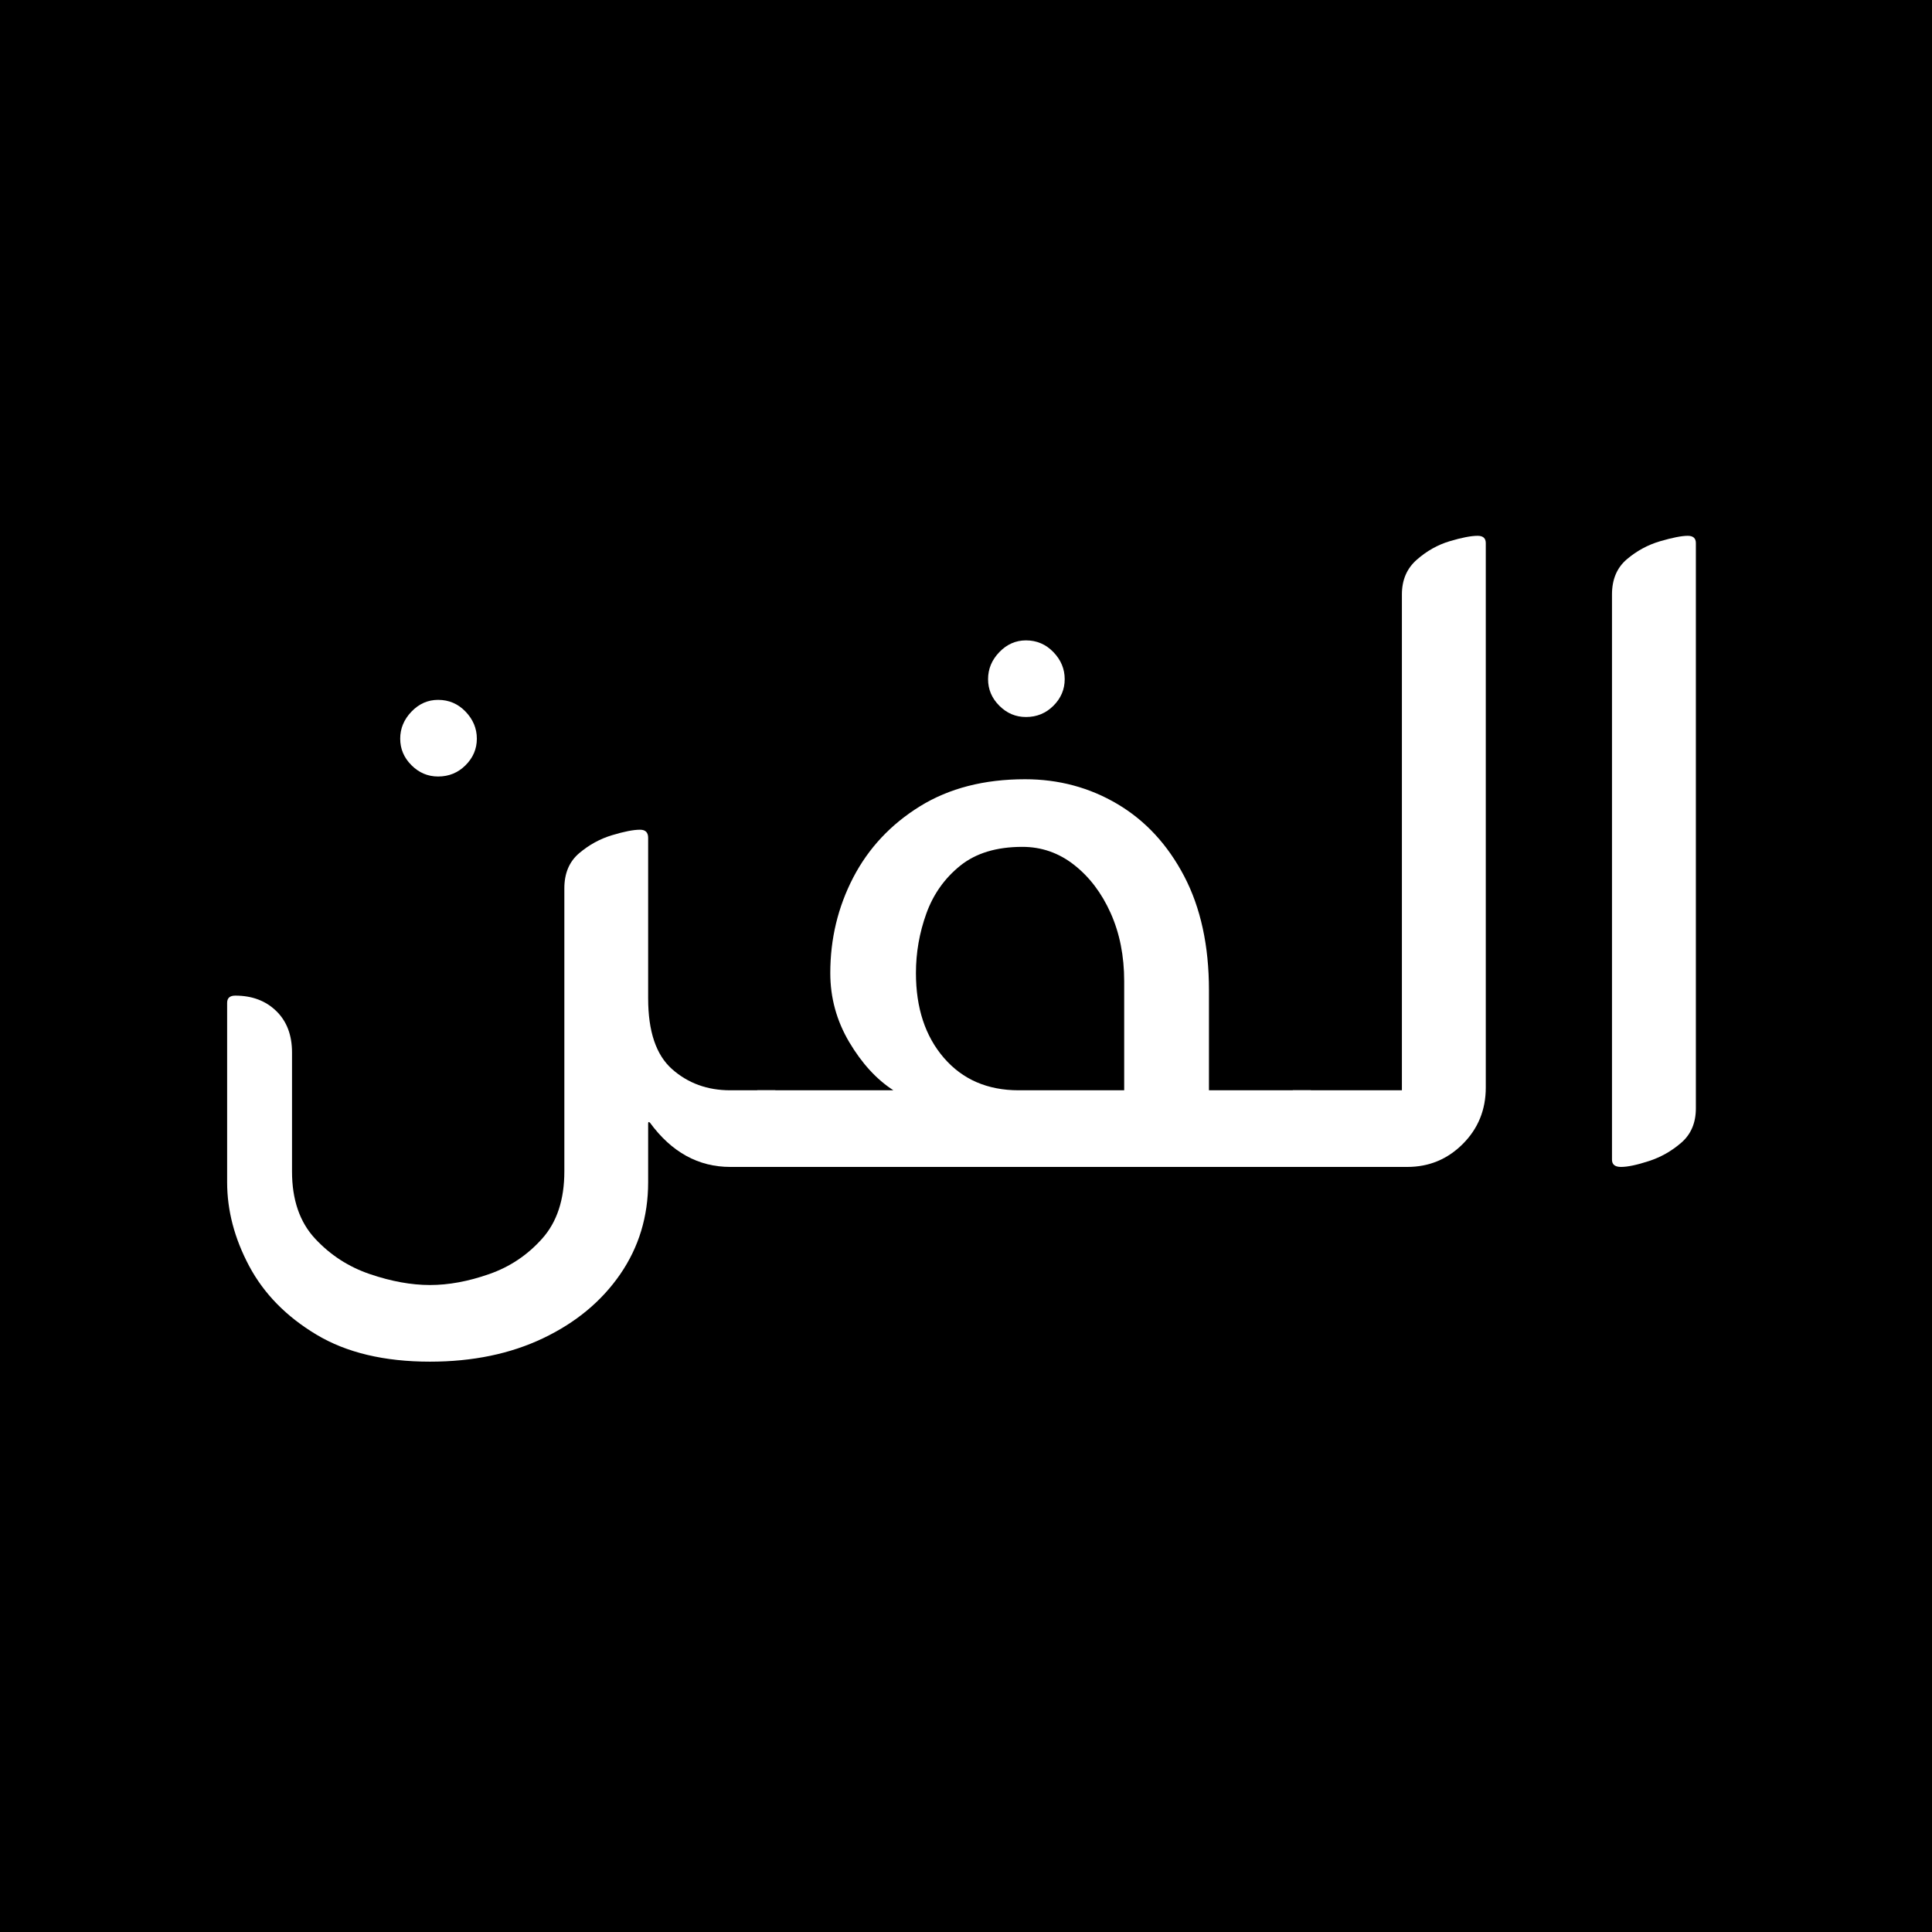 <svg xmlns="http://www.w3.org/2000/svg" xmlns:xlink="http://www.w3.org/1999/xlink" width="500" zoomAndPan="magnify" viewBox="0 0 375 375" height="500" preserveAspectRatio="xMidYMid meet" version="1.0"><defs><g/></defs><rect x="-37.5" width="450" fill="#ffffff" y="-37.5" height="450" fill-opacity="1"/><rect x="-37.5" width="450" fill="#000000" y="-37.5" height="450" fill-opacity="1"/><g fill="#ffffff" fill-opacity="1"><g transform="translate(33.586, 226.5)"><g><path d="M 10.5 -31.844 C 10.5 -32.781 11.023 -33.25 12.078 -33.25 C 15.336 -33.25 17.988 -32.254 20.031 -30.266 C 22.07 -28.285 23.094 -25.602 23.094 -22.219 L 23.094 0.875 C 23.094 6.352 24.582 10.695 27.562 13.906 C 30.539 17.113 34.098 19.414 38.234 20.812 C 42.379 22.219 46.258 22.922 49.875 22.922 C 53.488 22.922 57.305 22.219 61.328 20.812 C 65.359 19.414 68.801 17.113 71.656 13.906 C 74.52 10.695 75.953 6.352 75.953 0.875 L 75.953 -54.078 C 75.953 -56.992 76.91 -59.266 78.828 -60.891 C 80.754 -62.523 82.883 -63.691 85.219 -64.391 C 87.551 -65.098 89.363 -65.453 90.656 -65.453 C 91.695 -65.453 92.219 -64.926 92.219 -63.875 L 92.219 -32.719 C 92.219 -26.301 93.766 -21.723 96.859 -18.984 C 99.953 -16.242 103.719 -14.875 108.156 -14.875 L 116.906 -14.875 L 116.906 0 L 108.156 0 C 101.969 0 96.773 -2.859 92.578 -8.578 C 92.336 -8.805 92.219 -8.75 92.219 -8.406 L 92.219 2.969 C 92.219 9.625 90.41 15.578 86.797 20.828 C 83.18 26.078 78.191 30.219 71.828 33.25 C 65.473 36.281 58.156 37.797 49.875 37.797 C 41.008 37.797 33.66 36.047 27.828 32.547 C 21.992 29.047 17.645 24.613 14.781 19.25 C 11.926 13.883 10.5 8.457 10.5 2.969 Z M 44.094 -83.125 C 44.094 -85.102 44.82 -86.852 46.281 -88.375 C 47.738 -89.895 49.461 -90.656 51.453 -90.656 C 53.547 -90.656 55.32 -89.895 56.781 -88.375 C 58.238 -86.852 58.969 -85.102 58.969 -83.125 C 58.969 -81.145 58.238 -79.426 56.781 -77.969 C 55.32 -76.508 53.547 -75.781 51.453 -75.781 C 49.461 -75.781 47.738 -76.508 46.281 -77.969 C 44.82 -79.426 44.094 -81.145 44.094 -83.125 Z M 44.094 -83.125 "/></g></g></g><g fill="#ffffff" fill-opacity="1"><g transform="translate(148.736, 226.5)"><g><path d="M -1.75 0 L -1.75 -14.875 L 24.672 -14.875 C 21.41 -16.977 18.551 -20.098 16.094 -24.234 C 13.645 -28.379 12.422 -32.844 12.422 -37.625 C 12.422 -44.27 13.906 -50.453 16.875 -56.172 C 19.852 -61.891 24.172 -66.5 29.828 -70 C 35.492 -73.5 42.289 -75.25 50.219 -75.25 C 56.758 -75.25 62.738 -73.645 68.156 -70.438 C 73.582 -67.227 77.898 -62.562 81.109 -56.438 C 84.316 -50.312 85.922 -42.93 85.922 -34.297 L 85.922 -14.875 L 105.703 -14.875 L 105.703 0 Z M 29.047 -37.625 C 29.047 -30.852 30.852 -25.367 34.469 -21.172 C 38.094 -16.973 42.938 -14.875 49 -14.875 L 69.469 -14.875 L 69.469 -36.047 C 69.469 -40.953 68.594 -45.359 66.844 -49.266 C 65.094 -53.172 62.727 -56.289 59.75 -58.625 C 56.781 -60.957 53.43 -62.125 49.703 -62.125 C 44.68 -62.125 40.656 -60.898 37.625 -58.453 C 34.594 -56.004 32.406 -52.91 31.062 -49.172 C 29.719 -45.441 29.047 -41.594 29.047 -37.625 Z M 50.406 -87.328 C 48.414 -87.328 46.691 -88.055 45.234 -89.516 C 43.773 -90.973 43.047 -92.691 43.047 -94.672 C 43.047 -96.66 43.773 -98.41 45.234 -99.922 C 46.691 -101.441 48.414 -102.203 50.406 -102.203 C 52.5 -102.203 54.273 -101.441 55.734 -99.922 C 57.191 -98.41 57.922 -96.66 57.922 -94.672 C 57.922 -92.691 57.191 -90.973 55.734 -89.516 C 54.273 -88.055 52.5 -87.328 50.406 -87.328 Z M 50.406 -87.328 "/></g></g></g><g fill="#ffffff" fill-opacity="1"><g transform="translate(252.686, 226.5)"><g><path d="M 20.469 0 L -1.75 0 L -1.75 -14.875 L 19.422 -14.875 L 19.422 -111.125 C 19.422 -113.926 20.383 -116.172 22.312 -117.859 C 24.238 -119.555 26.367 -120.754 28.703 -121.453 C 31.035 -122.148 32.844 -122.5 34.125 -122.5 C 35.176 -122.5 35.703 -122.031 35.703 -121.094 L 35.703 -15.406 C 35.703 -11.082 34.211 -7.43 31.234 -4.453 C 28.266 -1.484 24.676 0 20.469 0 Z M 20.469 0 "/></g></g></g><g fill="#ffffff" fill-opacity="1"><g transform="translate(300.636, 226.5)"><g><path d="M 12.25 -1.406 L 12.25 -111.125 C 12.25 -114.039 13.211 -116.316 15.141 -117.953 C 17.066 -119.586 19.223 -120.754 21.609 -121.453 C 24.004 -122.148 25.785 -122.5 26.953 -122.5 C 28.004 -122.5 28.531 -122.031 28.531 -121.094 L 28.531 -11.375 C 28.531 -8.57 27.594 -6.352 25.719 -4.719 C 23.852 -3.094 21.754 -1.898 19.422 -1.141 C 17.086 -0.379 15.281 0 14 0 C 12.832 0 12.25 -0.469 12.25 -1.406 Z M 12.25 -1.406 "/></g></g></g></svg>